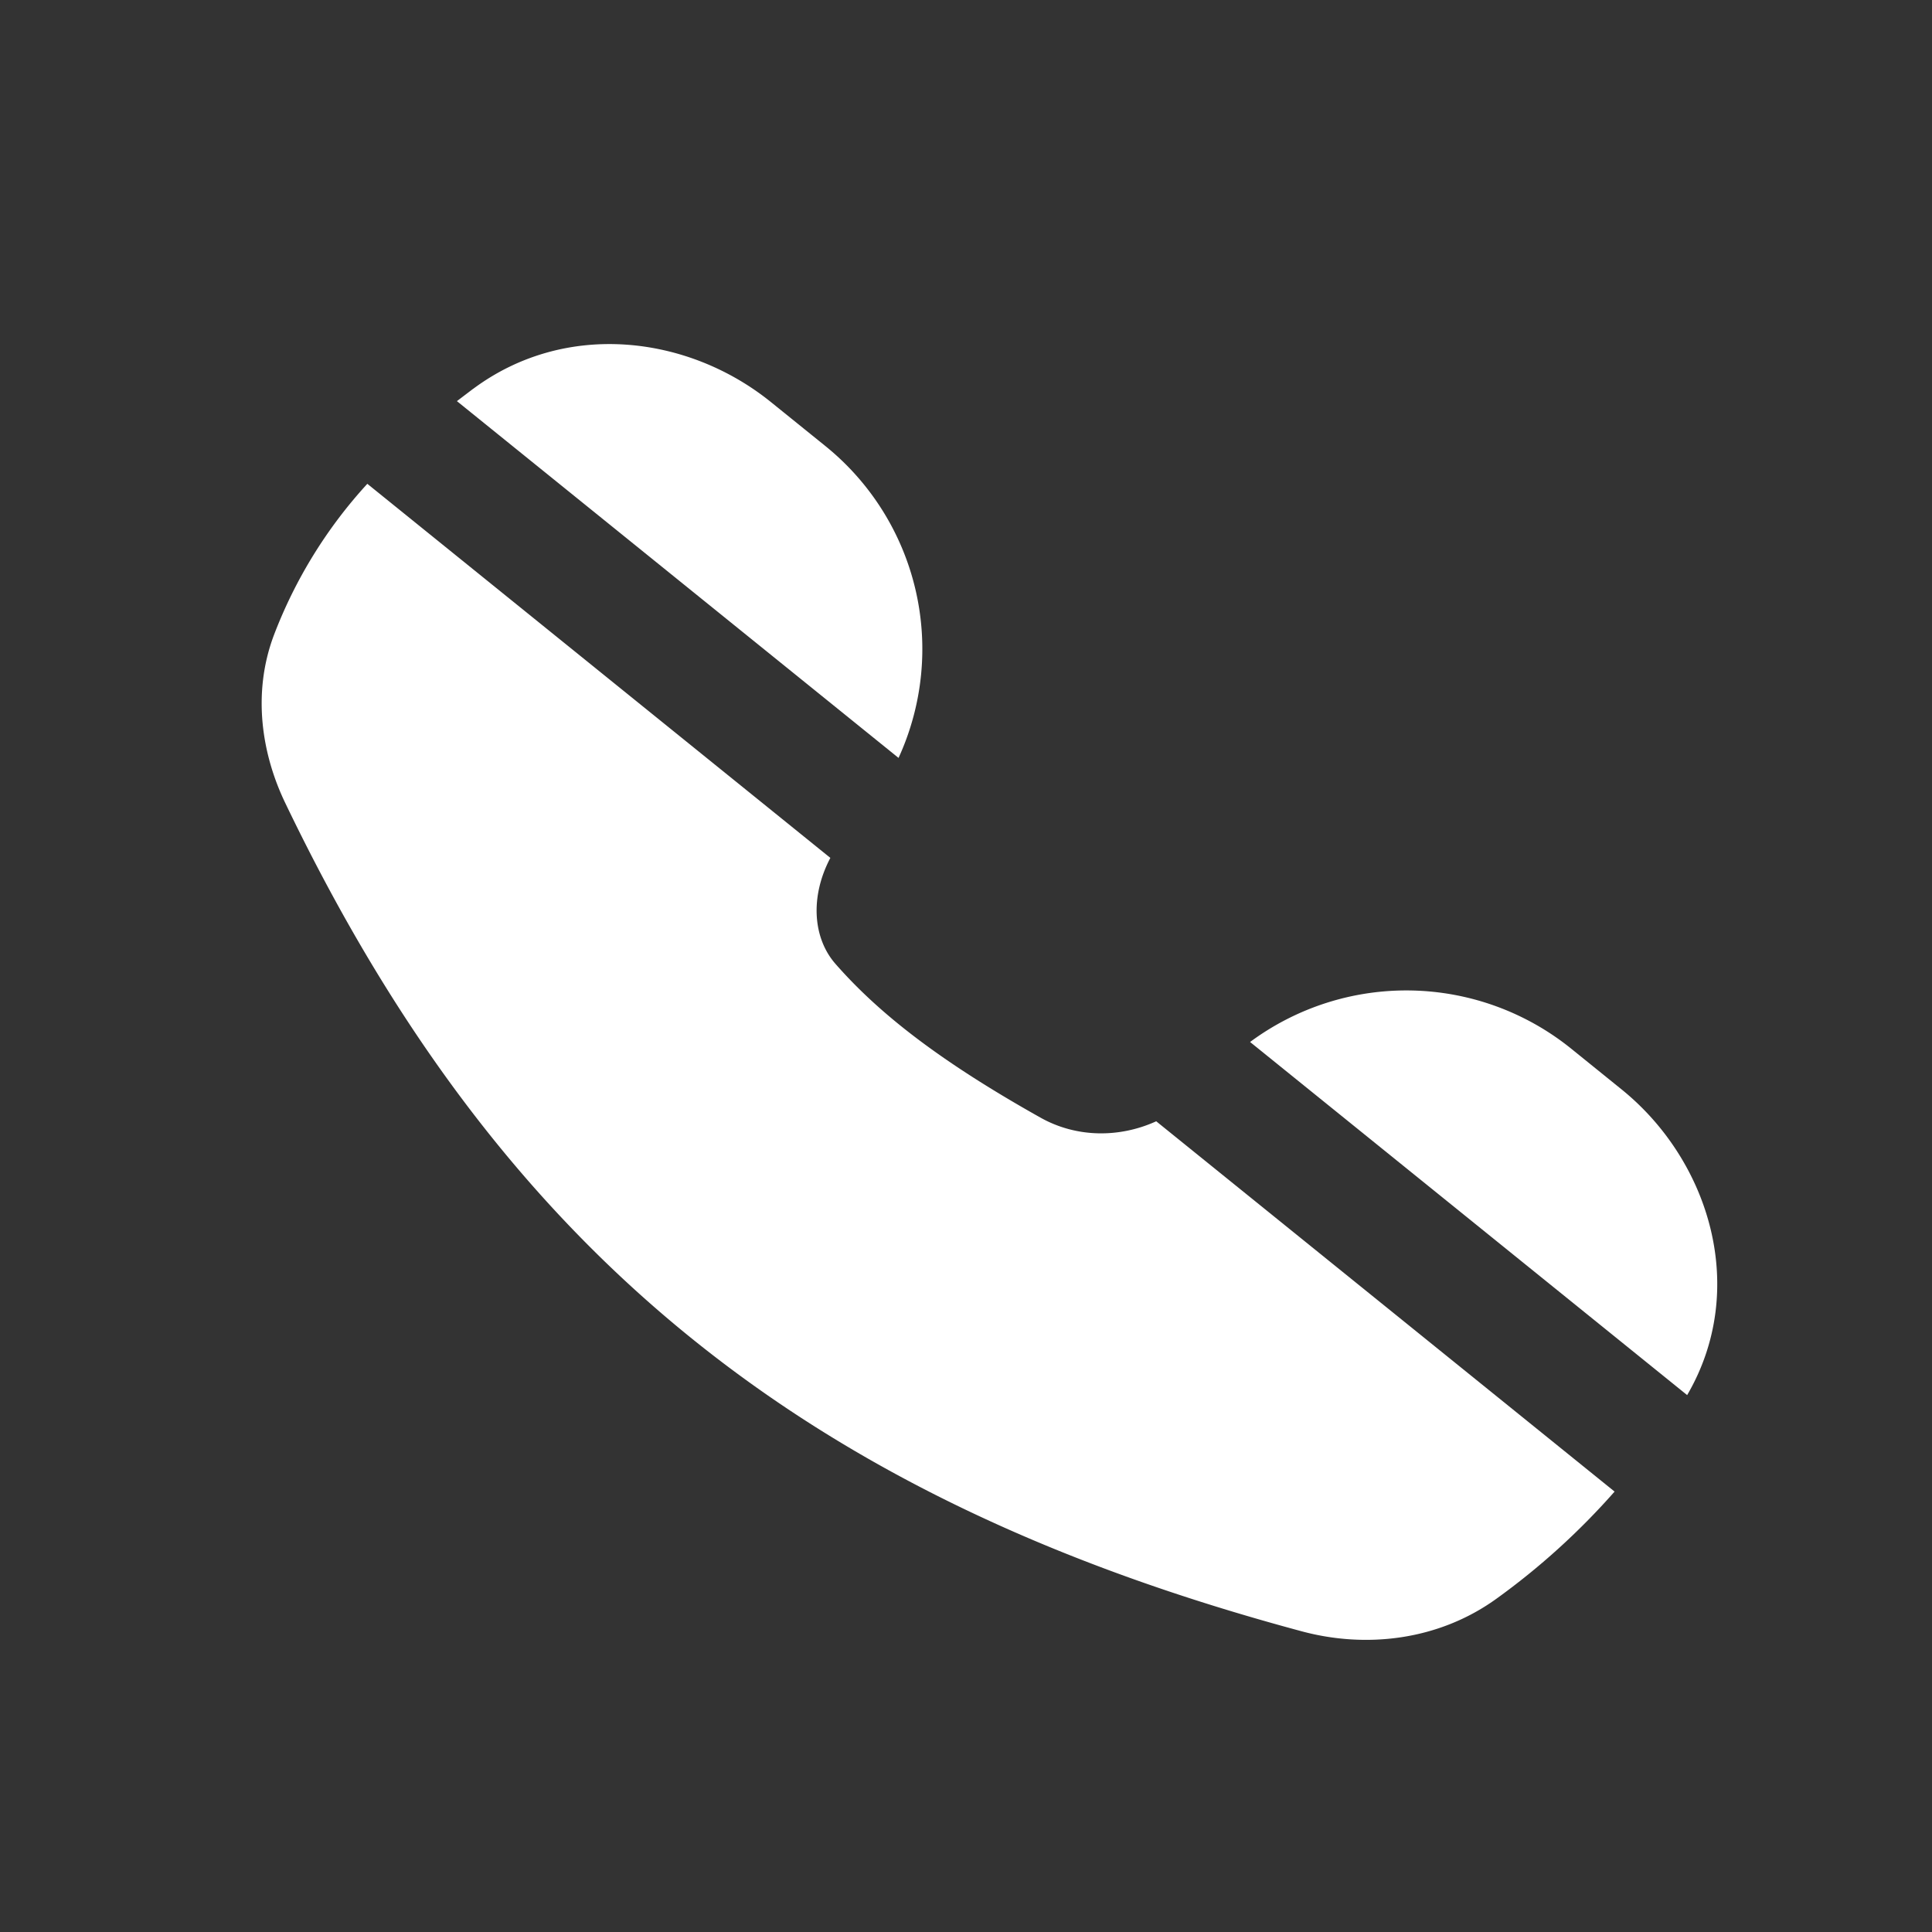 <svg width="24" height="24" fill="none" xmlns="http://www.w3.org/2000/svg"><rect width="100%" height="100%" fill="#333333" stroke="none"/><path d="M5.877 4.831c1.151-.856 2.674-.665 3.7.164l.675.545a3.242 3.242 0 01.91 3.875L5.676 4.983l.2-.152zM4.563 6.01a5.883 5.883 0 00-1.162 1.884c-.271.725-.147 1.48.143 2.082 1.33 2.77 2.94 4.938 5.012 6.621 2.07 1.682 4.563 2.848 7.616 3.668.792.213 1.691.117 2.413-.402a8.839 8.839 0 001.472-1.334l-5.694-4.6c-.462.21-.994.203-1.435-.044-1.209-.678-1.988-1.27-2.55-1.912-.276-.315-.321-.826-.063-1.316L4.563 6.01zm16.395 11.32l-5.429-4.386a3.261 3.261 0 013.989.083l.626.506c1.096.886 1.583 2.483.814 3.798z" fill="#fff"/></svg>